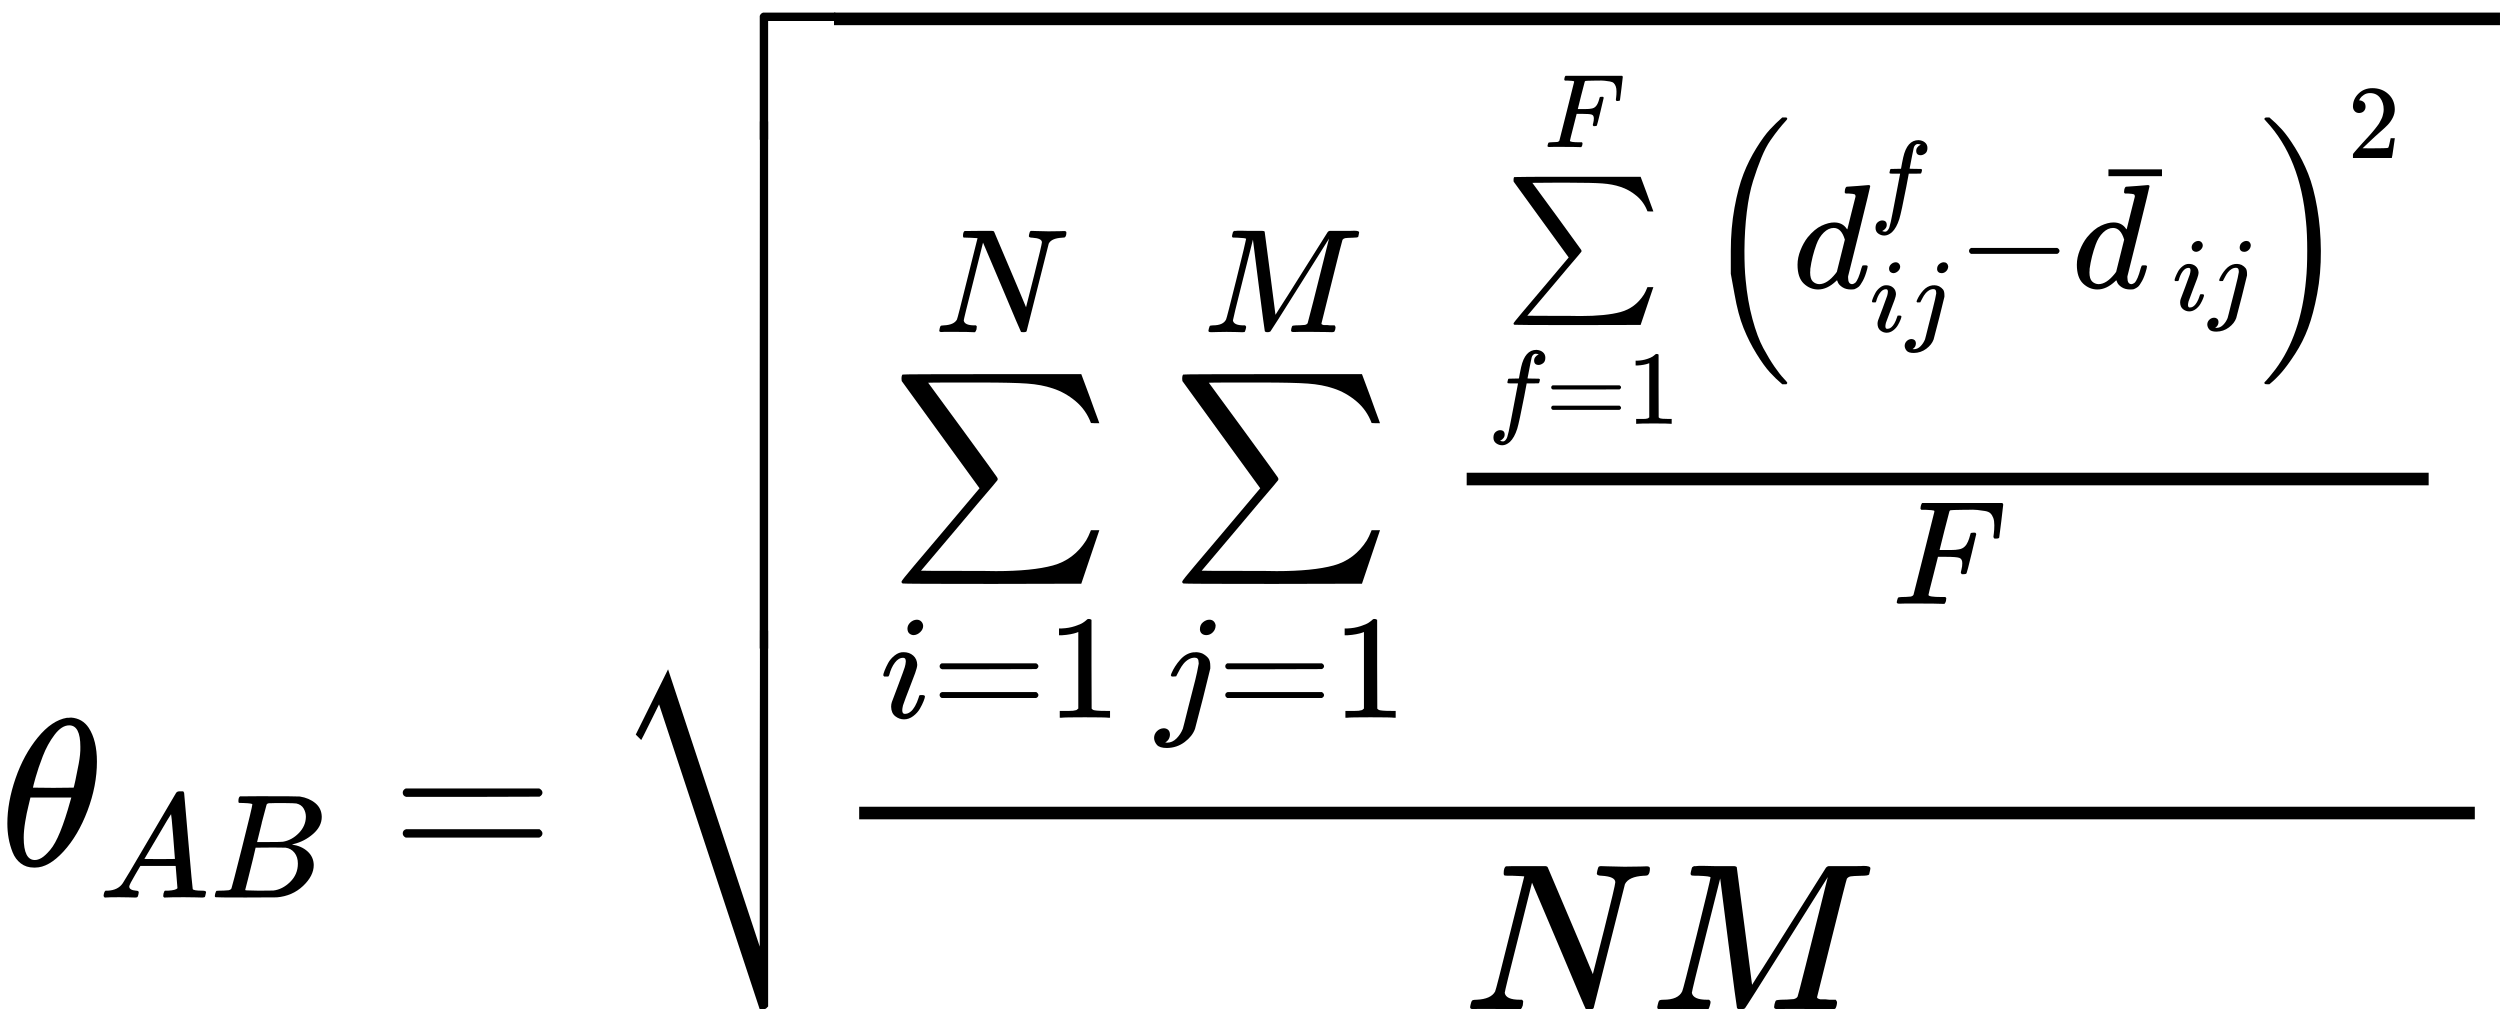 <?xml version="1.0" encoding="UTF-8" standalone="no" ?>
<svg xmlns="http://www.w3.org/2000/svg" width="215.696px" height="87.088px" viewBox="0 -4125.7 11917.3 4811.7" xmlns:xlink="http://www.w3.org/1999/xlink"><defs><path id="MJX-4-TEX-I-3B8" d="M35 200Q35 302 74 415T180 610T319 704Q320 704 327 704T339 705Q393 701 423 656Q462 596 462 495Q462 380 417 261T302 66T168 -10H161Q125 -10 99 10T60 63T41 130T35 200ZM383 566Q383 668 330 668Q294 668 260 623T204 521T170 421T157 371Q206 370 254 370L351 371Q352 372 359 404T375 484T383 566ZM113 132Q113 26 166 26Q181 26 198 36T239 74T287 161T335 307L340 324H145Q145 321 136 286T120 208T113 132Z"></path><path id="MJX-4-TEX-I-41" d="M208 74Q208 50 254 46Q272 46 272 35Q272 34 270 22Q267 8 264 4T251 0Q249 0 239 0T205 1T141 2Q70 2 50 0H42Q35 7 35 11Q37 38 48 46H62Q132 49 164 96Q170 102 345 401T523 704Q530 716 547 716H555H572Q578 707 578 706L606 383Q634 60 636 57Q641 46 701 46Q726 46 726 36Q726 34 723 22Q720 7 718 4T704 0Q701 0 690 0T651 1T578 2Q484 2 455 0H443Q437 6 437 9T439 27Q443 40 445 43L449 46H469Q523 49 533 63L521 213H283L249 155Q208 86 208 74ZM516 260Q516 271 504 416T490 562L463 519Q447 492 400 412L310 260L413 259Q516 259 516 260Z"></path><path id="MJX-4-TEX-I-42" d="M231 637Q204 637 199 638T194 649Q194 676 205 682Q206 683 335 683Q594 683 608 681Q671 671 713 636T756 544Q756 480 698 429T565 360L555 357Q619 348 660 311T702 219Q702 146 630 78T453 1Q446 0 242 0Q42 0 39 2Q35 5 35 10Q35 17 37 24Q42 43 47 45Q51 46 62 46H68Q95 46 128 49Q142 52 147 61Q150 65 219 339T288 628Q288 635 231 637ZM649 544Q649 574 634 600T585 634Q578 636 493 637Q473 637 451 637T416 636H403Q388 635 384 626Q382 622 352 506Q352 503 351 500L320 374H401Q482 374 494 376Q554 386 601 434T649 544ZM595 229Q595 273 572 302T512 336Q506 337 429 337Q311 337 310 336Q310 334 293 263T258 122L240 52Q240 48 252 48T333 46Q422 46 429 47Q491 54 543 105T595 229Z"></path><path id="MJX-4-TEX-N-3D" d="M56 347Q56 360 70 367H707Q722 359 722 347Q722 336 708 328L390 327H72Q56 332 56 347ZM56 153Q56 168 72 173H708Q722 163 722 153Q722 140 707 133H70Q56 140 56 153Z"></path><path id="MJX-4-TEX-S4-E001" d="M702 589Q706 601 718 605H1061Q1076 597 1076 585Q1076 572 1061 565H742V0Q734 -14 724 -14H722H720Q708 -14 702 0V589Z"></path><path id="MJX-4-TEX-S4-23B7" d="M742 -871Q740 -873 737 -876T733 -880T730 -882T724 -884T714 -885H702L222 569L180 484Q138 399 137 399Q131 404 124 412L111 425L265 736L702 -586V168L703 922Q713 935 722 935Q734 935 742 920V-871Z"></path><path id="MJX-4-TEX-S4-E000" d="M722 -14H720Q708 -14 702 0V306L703 612Q713 625 722 625Q734 625 742 610V0Q734 -14 724 -14H722Z"></path><path id="MJX-4-TEX-SO-2211" d="M61 748Q64 750 489 750H913L954 640Q965 609 976 579T993 533T999 516H979L959 517Q936 579 886 621T777 682Q724 700 655 705T436 710H319Q183 710 183 709Q186 706 348 484T511 259Q517 250 513 244L490 216Q466 188 420 134T330 27L149 -187Q149 -188 362 -188Q388 -188 436 -188T506 -189Q679 -189 778 -162T936 -43Q946 -27 959 6H999L913 -249L489 -250Q65 -250 62 -248Q56 -246 56 -239Q56 -234 118 -161Q186 -81 245 -11L428 206Q428 207 242 462L57 717L56 728Q56 744 61 748Z"></path><path id="MJX-4-TEX-I-69" d="M184 600Q184 624 203 642T247 661Q265 661 277 649T290 619Q290 596 270 577T226 557Q211 557 198 567T184 600ZM21 287Q21 295 30 318T54 369T98 420T158 442Q197 442 223 419T250 357Q250 340 236 301T196 196T154 83Q149 61 149 51Q149 26 166 26Q175 26 185 29T208 43T235 78T260 137Q263 149 265 151T282 153Q302 153 302 143Q302 135 293 112T268 61T223 11T161 -11Q129 -11 102 10T74 74Q74 91 79 106T122 220Q160 321 166 341T173 380Q173 404 156 404H154Q124 404 99 371T61 287Q60 286 59 284T58 281T56 279T53 278T49 278T41 278H27Q21 284 21 287Z"></path><path id="MJX-4-TEX-N-31" d="M213 578L200 573Q186 568 160 563T102 556H83V602H102Q149 604 189 617T245 641T273 663Q275 666 285 666Q294 666 302 660V361L303 61Q310 54 315 52T339 48T401 46H427V0H416Q395 3 257 3Q121 3 100 0H88V46H114Q136 46 152 46T177 47T193 50T201 52T207 57T213 61V578Z"></path><path id="MJX-4-TEX-I-4E" d="M234 637Q231 637 226 637Q201 637 196 638T191 649Q191 676 202 682Q204 683 299 683Q376 683 387 683T401 677Q612 181 616 168L670 381Q723 592 723 606Q723 633 659 637Q635 637 635 648Q635 650 637 660Q641 676 643 679T653 683Q656 683 684 682T767 680Q817 680 843 681T873 682Q888 682 888 672Q888 650 880 642Q878 637 858 637Q787 633 769 597L620 7Q618 0 599 0Q585 0 582 2Q579 5 453 305L326 604L261 344Q196 88 196 79Q201 46 268 46H278Q284 41 284 38T282 19Q278 6 272 0H259Q228 2 151 2Q123 2 100 2T63 2T46 1Q31 1 31 10Q31 14 34 26T39 40Q41 46 62 46Q130 49 150 85Q154 91 221 362L289 634Q287 635 234 637Z"></path><path id="MJX-4-TEX-I-6A" d="M297 596Q297 627 318 644T361 661Q378 661 389 651T403 623Q403 595 384 576T340 557Q322 557 310 567T297 596ZM288 376Q288 405 262 405Q240 405 220 393T185 362T161 325T144 293L137 279Q135 278 121 278H107Q101 284 101 286T105 299Q126 348 164 391T252 441Q253 441 260 441T272 442Q296 441 316 432Q341 418 354 401T367 348V332L318 133Q267 -67 264 -75Q246 -125 194 -164T75 -204Q25 -204 7 -183T-12 -137Q-12 -110 7 -91T53 -71Q70 -71 82 -81T95 -112Q95 -148 63 -167Q69 -168 77 -168Q111 -168 139 -140T182 -74L193 -32Q204 11 219 72T251 197T278 308T289 365Q289 372 288 376Z"></path><path id="MJX-4-TEX-I-4D" d="M289 629Q289 635 232 637Q208 637 201 638T194 648Q194 649 196 659Q197 662 198 666T199 671T201 676T203 679T207 681T212 683T220 683T232 684Q238 684 262 684T307 683Q386 683 398 683T414 678Q415 674 451 396L487 117L510 154Q534 190 574 254T662 394Q837 673 839 675Q840 676 842 678T846 681L852 683H948Q965 683 988 683T1017 684Q1051 684 1051 673Q1051 668 1048 656T1045 643Q1041 637 1008 637Q968 636 957 634T939 623Q936 618 867 340T797 59Q797 55 798 54T805 50T822 48T855 46H886Q892 37 892 35Q892 19 885 5Q880 0 869 0Q864 0 828 1T736 2Q675 2 644 2T609 1Q592 1 592 11Q592 13 594 25Q598 41 602 43T625 46Q652 46 685 49Q699 52 704 61Q706 65 742 207T813 490T848 631L654 322Q458 10 453 5Q451 4 449 3Q444 0 433 0Q418 0 415 7Q413 11 374 317L335 624L267 354Q200 88 200 79Q206 46 272 46H282Q288 41 289 37T286 19Q282 3 278 1Q274 0 267 0Q265 0 255 0T221 1T157 2Q127 2 95 1T58 0Q43 0 39 2T35 11Q35 13 38 25T43 40Q45 46 65 46Q135 46 154 86Q158 92 223 354T289 629Z"></path><path id="MJX-4-TEX-I-66" d="M118 -162Q120 -162 124 -164T135 -167T147 -168Q160 -168 171 -155T187 -126Q197 -99 221 27T267 267T289 382V385H242Q195 385 192 387Q188 390 188 397L195 425Q197 430 203 430T250 431Q298 431 298 432Q298 434 307 482T319 540Q356 705 465 705Q502 703 526 683T550 630Q550 594 529 578T487 561Q443 561 443 603Q443 622 454 636T478 657L487 662Q471 668 457 668Q445 668 434 658T419 630Q412 601 403 552T387 469T380 433Q380 431 435 431Q480 431 487 430T498 424Q499 420 496 407T491 391Q489 386 482 386T428 385H372L349 263Q301 15 282 -47Q255 -132 212 -173Q175 -205 139 -205Q107 -205 81 -186T55 -132Q55 -95 76 -78T118 -61Q162 -61 162 -103Q162 -122 151 -136T127 -157L118 -162Z"></path><path id="MJX-4-TEX-I-46" d="M48 1Q31 1 31 11Q31 13 34 25Q38 41 42 43T65 46Q92 46 125 49Q139 52 144 61Q146 66 215 342T285 622Q285 629 281 629Q273 632 228 634H197Q191 640 191 642T193 659Q197 676 203 680H742Q749 676 749 669Q749 664 736 557T722 447Q720 440 702 440H690Q683 445 683 453Q683 454 686 477T689 530Q689 560 682 579T663 610T626 626T575 633T503 634H480Q398 633 393 631Q388 629 386 623Q385 622 352 492L320 363H375Q378 363 398 363T426 364T448 367T472 374T489 386Q502 398 511 419T524 457T529 475Q532 480 548 480H560Q567 475 567 470Q567 467 536 339T502 207Q500 200 482 200H470Q463 206 463 212Q463 215 468 234T473 274Q473 303 453 310T364 317H309L277 190Q245 66 245 60Q245 46 334 46H359Q365 40 365 39T363 19Q359 6 353 0H336Q295 2 185 2Q120 2 86 2T48 1Z"></path><path id="MJX-4-TEX-LO-28" d="M180 96T180 250T205 541T266 770T353 944T444 1069T527 1150H555Q561 1144 561 1141Q561 1137 545 1120T504 1072T447 995T386 878T330 721T288 513T272 251Q272 133 280 56Q293 -87 326 -209T399 -405T475 -531T536 -609T561 -640Q561 -643 555 -649H527Q483 -612 443 -568T353 -443T266 -270T205 -41Z"></path><path id="MJX-4-TEX-I-64" d="M366 683Q367 683 438 688T511 694Q523 694 523 686Q523 679 450 384T375 83T374 68Q374 26 402 26Q411 27 422 35Q443 55 463 131Q469 151 473 152Q475 153 483 153H487H491Q506 153 506 145Q506 140 503 129Q490 79 473 48T445 8T417 -8Q409 -10 393 -10Q359 -10 336 5T306 36L300 51Q299 52 296 50Q294 48 292 46Q233 -10 172 -10Q117 -10 75 30T33 157Q33 205 53 255T101 341Q148 398 195 420T280 442Q336 442 364 400Q369 394 369 396Q370 400 396 505T424 616Q424 629 417 632T378 637H357Q351 643 351 645T353 664Q358 683 366 683ZM352 326Q329 405 277 405Q242 405 210 374T160 293Q131 214 119 129Q119 126 119 118T118 106Q118 61 136 44T179 26Q233 26 290 98L298 109L352 326Z"></path><path id="MJX-4-TEX-N-2212" d="M84 237T84 250T98 270H679Q694 262 694 250T679 230H98Q84 237 84 250Z"></path><path id="MJX-4-TEX-N-AF" d="M69 544V590H430V544H69Z"></path><path id="MJX-4-TEX-LO-29" d="M35 1138Q35 1150 51 1150H56H69Q113 1113 153 1069T243 944T330 771T391 541T416 250T391 -40T330 -270T243 -443T152 -568T69 -649H56Q43 -649 39 -647T35 -637Q65 -607 110 -548Q283 -316 316 56Q324 133 324 251Q324 368 316 445Q278 877 48 1123Q36 1137 35 1138Z"></path><path id="MJX-4-TEX-N-32" d="M109 429Q82 429 66 447T50 491Q50 562 103 614T235 666Q326 666 387 610T449 465Q449 422 429 383T381 315T301 241Q265 210 201 149L142 93L218 92Q375 92 385 97Q392 99 409 186V189H449V186Q448 183 436 95T421 3V0H50V19V31Q50 38 56 46T86 81Q115 113 136 137Q145 147 170 174T204 211T233 244T261 278T284 308T305 340T320 369T333 401T340 431T343 464Q343 527 309 573T212 619Q179 619 154 602T119 569T109 550Q109 549 114 549Q132 549 151 535T170 489Q170 464 154 447T109 429Z"></path></defs><g stroke="currentColor" fill="currentColor" stroke-width="0" transform="matrix(1 0 0 -1 0 0)"><g data-mml-node="math"><g data-mml-node="msub"><g data-mml-node="mi"><use xlink:href="#MJX-4-TEX-I-3B8"></use></g><g data-mml-node="TeXAtom" transform="translate(469, -152.7) scale(0.707)"><g data-mml-node="mi"><use xlink:href="#MJX-4-TEX-I-41"></use></g><g data-mml-node="mi" transform="translate(750, 0)"><use xlink:href="#MJX-4-TEX-I-42"></use></g></g></g><g data-mml-node="mo" transform="translate(1863.8, 0)"><use xlink:href="#MJX-4-TEX-N-3D"></use></g><g data-mml-node="msqrt" transform="translate(2919.6, 0)"><g transform="translate(1056, 0)"><g data-mml-node="mfrac"><g data-mml-node="mrow" transform="translate(220, 1592.2)"><g data-mml-node="munderover"><g data-mml-node="mo" transform="translate(45.8, 0)"><use xlink:href="#MJX-4-TEX-SO-2211"></use></g><g data-mml-node="TeXAtom" transform="translate(0, -887.9) scale(0.707)"><g data-mml-node="mi"><use xlink:href="#MJX-4-TEX-I-69"></use></g><g data-mml-node="mo" transform="translate(345, 0)"><use xlink:href="#MJX-4-TEX-N-3D"></use></g><g data-mml-node="mn" transform="translate(1123, 0)"><use xlink:href="#MJX-4-TEX-N-31"></use></g></g><g data-mml-node="TeXAtom" transform="translate(259.9, 950) scale(0.707)"><g data-mml-node="mi"><use xlink:href="#MJX-4-TEX-I-4E"></use></g></g></g><g data-mml-node="TeXAtom" transform="translate(1314.3, 0)"><g data-mml-node="munderover"><g data-mml-node="mo" transform="translate(69.5, 0)"><use xlink:href="#MJX-4-TEX-SO-2211"></use></g><g data-mml-node="TeXAtom" transform="translate(0, -887.9) scale(0.707)"><g data-mml-node="mi"><use xlink:href="#MJX-4-TEX-I-6A"></use></g><g data-mml-node="mo" transform="translate(412, 0)"><use xlink:href="#MJX-4-TEX-N-3D"></use></g><g data-mml-node="mn" transform="translate(1190, 0)"><use xlink:href="#MJX-4-TEX-N-31"></use></g></g><g data-mml-node="TeXAtom" transform="translate(225.9, 950) scale(0.707)"><g data-mml-node="mi"><use xlink:href="#MJX-4-TEX-I-4D"></use></g></g></g><g data-mml-node="TeXAtom" transform="translate(1361.7, 0)"><g data-mml-node="mfrac"><g data-mml-node="mrow" transform="translate(220, 1160.6) scale(0.707)"><g data-mml-node="munderover"><g data-mml-node="mo" transform="translate(118.3, 0)"><use xlink:href="#MJX-4-TEX-SO-2211"></use></g><g data-mml-node="TeXAtom" transform="translate(0, -915.5) scale(0.707)"><g data-mml-node="mi"><use xlink:href="#MJX-4-TEX-I-66"></use></g><g data-mml-node="mo" transform="translate(550, 0)"><use xlink:href="#MJX-4-TEX-N-3D"></use></g><g data-mml-node="mn" transform="translate(1328, 0)"><use xlink:href="#MJX-4-TEX-N-31"></use></g></g><g data-mml-node="TeXAtom" transform="translate(381.5, 950) scale(0.707)"><g data-mml-node="mi"><use xlink:href="#MJX-4-TEX-I-46"></use></g></g></g><g data-mml-node="TeXAtom" transform="translate(1459.3, 0)"><g data-mml-node="msup"><g data-mml-node="mrow"><g data-mml-node="mo"><use xlink:href="#MJX-4-TEX-LO-28"></use></g><g data-mml-node="msubsup" transform="translate(597, 0)"><g data-mml-node="mi"><use xlink:href="#MJX-4-TEX-I-64"></use></g><g data-mml-node="mi" transform="translate(520, 498.6) scale(0.707)"><use xlink:href="#MJX-4-TEX-I-66"></use></g><g data-mml-node="TeXAtom" transform="translate(520, -293.8) scale(0.707)"><g data-mml-node="mi"><use xlink:href="#MJX-4-TEX-I-69"></use></g><g data-mml-node="mi" transform="translate(345, 0)"><use xlink:href="#MJX-4-TEX-I-6A"></use></g></g></g><g data-mml-node="mo" transform="translate(1702.3, 0)"><use xlink:href="#MJX-4-TEX-N-2212"></use></g><g data-mml-node="msub" transform="translate(2480.3, 0)"><g data-mml-node="TeXAtom"><g data-mml-node="mover"><g data-mml-node="mi"><use xlink:href="#MJX-4-TEX-I-64"></use></g><g data-mml-node="mo" transform="translate(177, 210)"><use xlink:href="#MJX-4-TEX-N-AF"></use></g></g></g><g data-mml-node="TeXAtom" transform="translate(677, -150) scale(0.707)"><g data-mml-node="mi"><use xlink:href="#MJX-4-TEX-I-69"></use></g><g data-mml-node="mi" transform="translate(345, 0)"><use xlink:href="#MJX-4-TEX-I-6A"></use></g></g></g><g data-mml-node="mo" transform="translate(3742.6, 0)"><use xlink:href="#MJX-4-TEX-LO-29"></use></g></g><g data-mml-node="mn" transform="translate(4339.6, 876.6) scale(0.707)"><use xlink:href="#MJX-4-TEX-N-32"></use></g></g></g></g><g data-mml-node="mi" transform="translate(2148.1, -345) scale(0.707)"><use xlink:href="#MJX-4-TEX-I-46"></use></g><rect width="4585.7" height="60" x="120" y="220"></rect></g></g></g></g><g data-mml-node="mrow" transform="translate(3001.4, -686)"><g data-mml-node="mi"><use xlink:href="#MJX-4-TEX-I-4E"></use></g><g data-mml-node="mi" transform="translate(888, 0)"><use xlink:href="#MJX-4-TEX-I-4D"></use></g></g><rect width="7701.7" height="60" x="120" y="220"></rect></g></g><g data-mml-node="mo" transform="translate(0, 0)"><use xlink:href="#MJX-4-TEX-S4-E001" transform="translate(0, 3460.7)"></use><use xlink:href="#MJX-4-TEX-S4-23B7" transform="translate(0, 199)"></use><svg width="1056" height="2512.7" y="1034" x="0" viewBox="0 545.6 1056 2512.7"><use xlink:href="#MJX-4-TEX-S4-E000" transform="scale(1, 5.898)"></use></svg></g><rect width="7941.7" height="60" x="1056" y="4005.7"></rect></g></g></g></svg>
